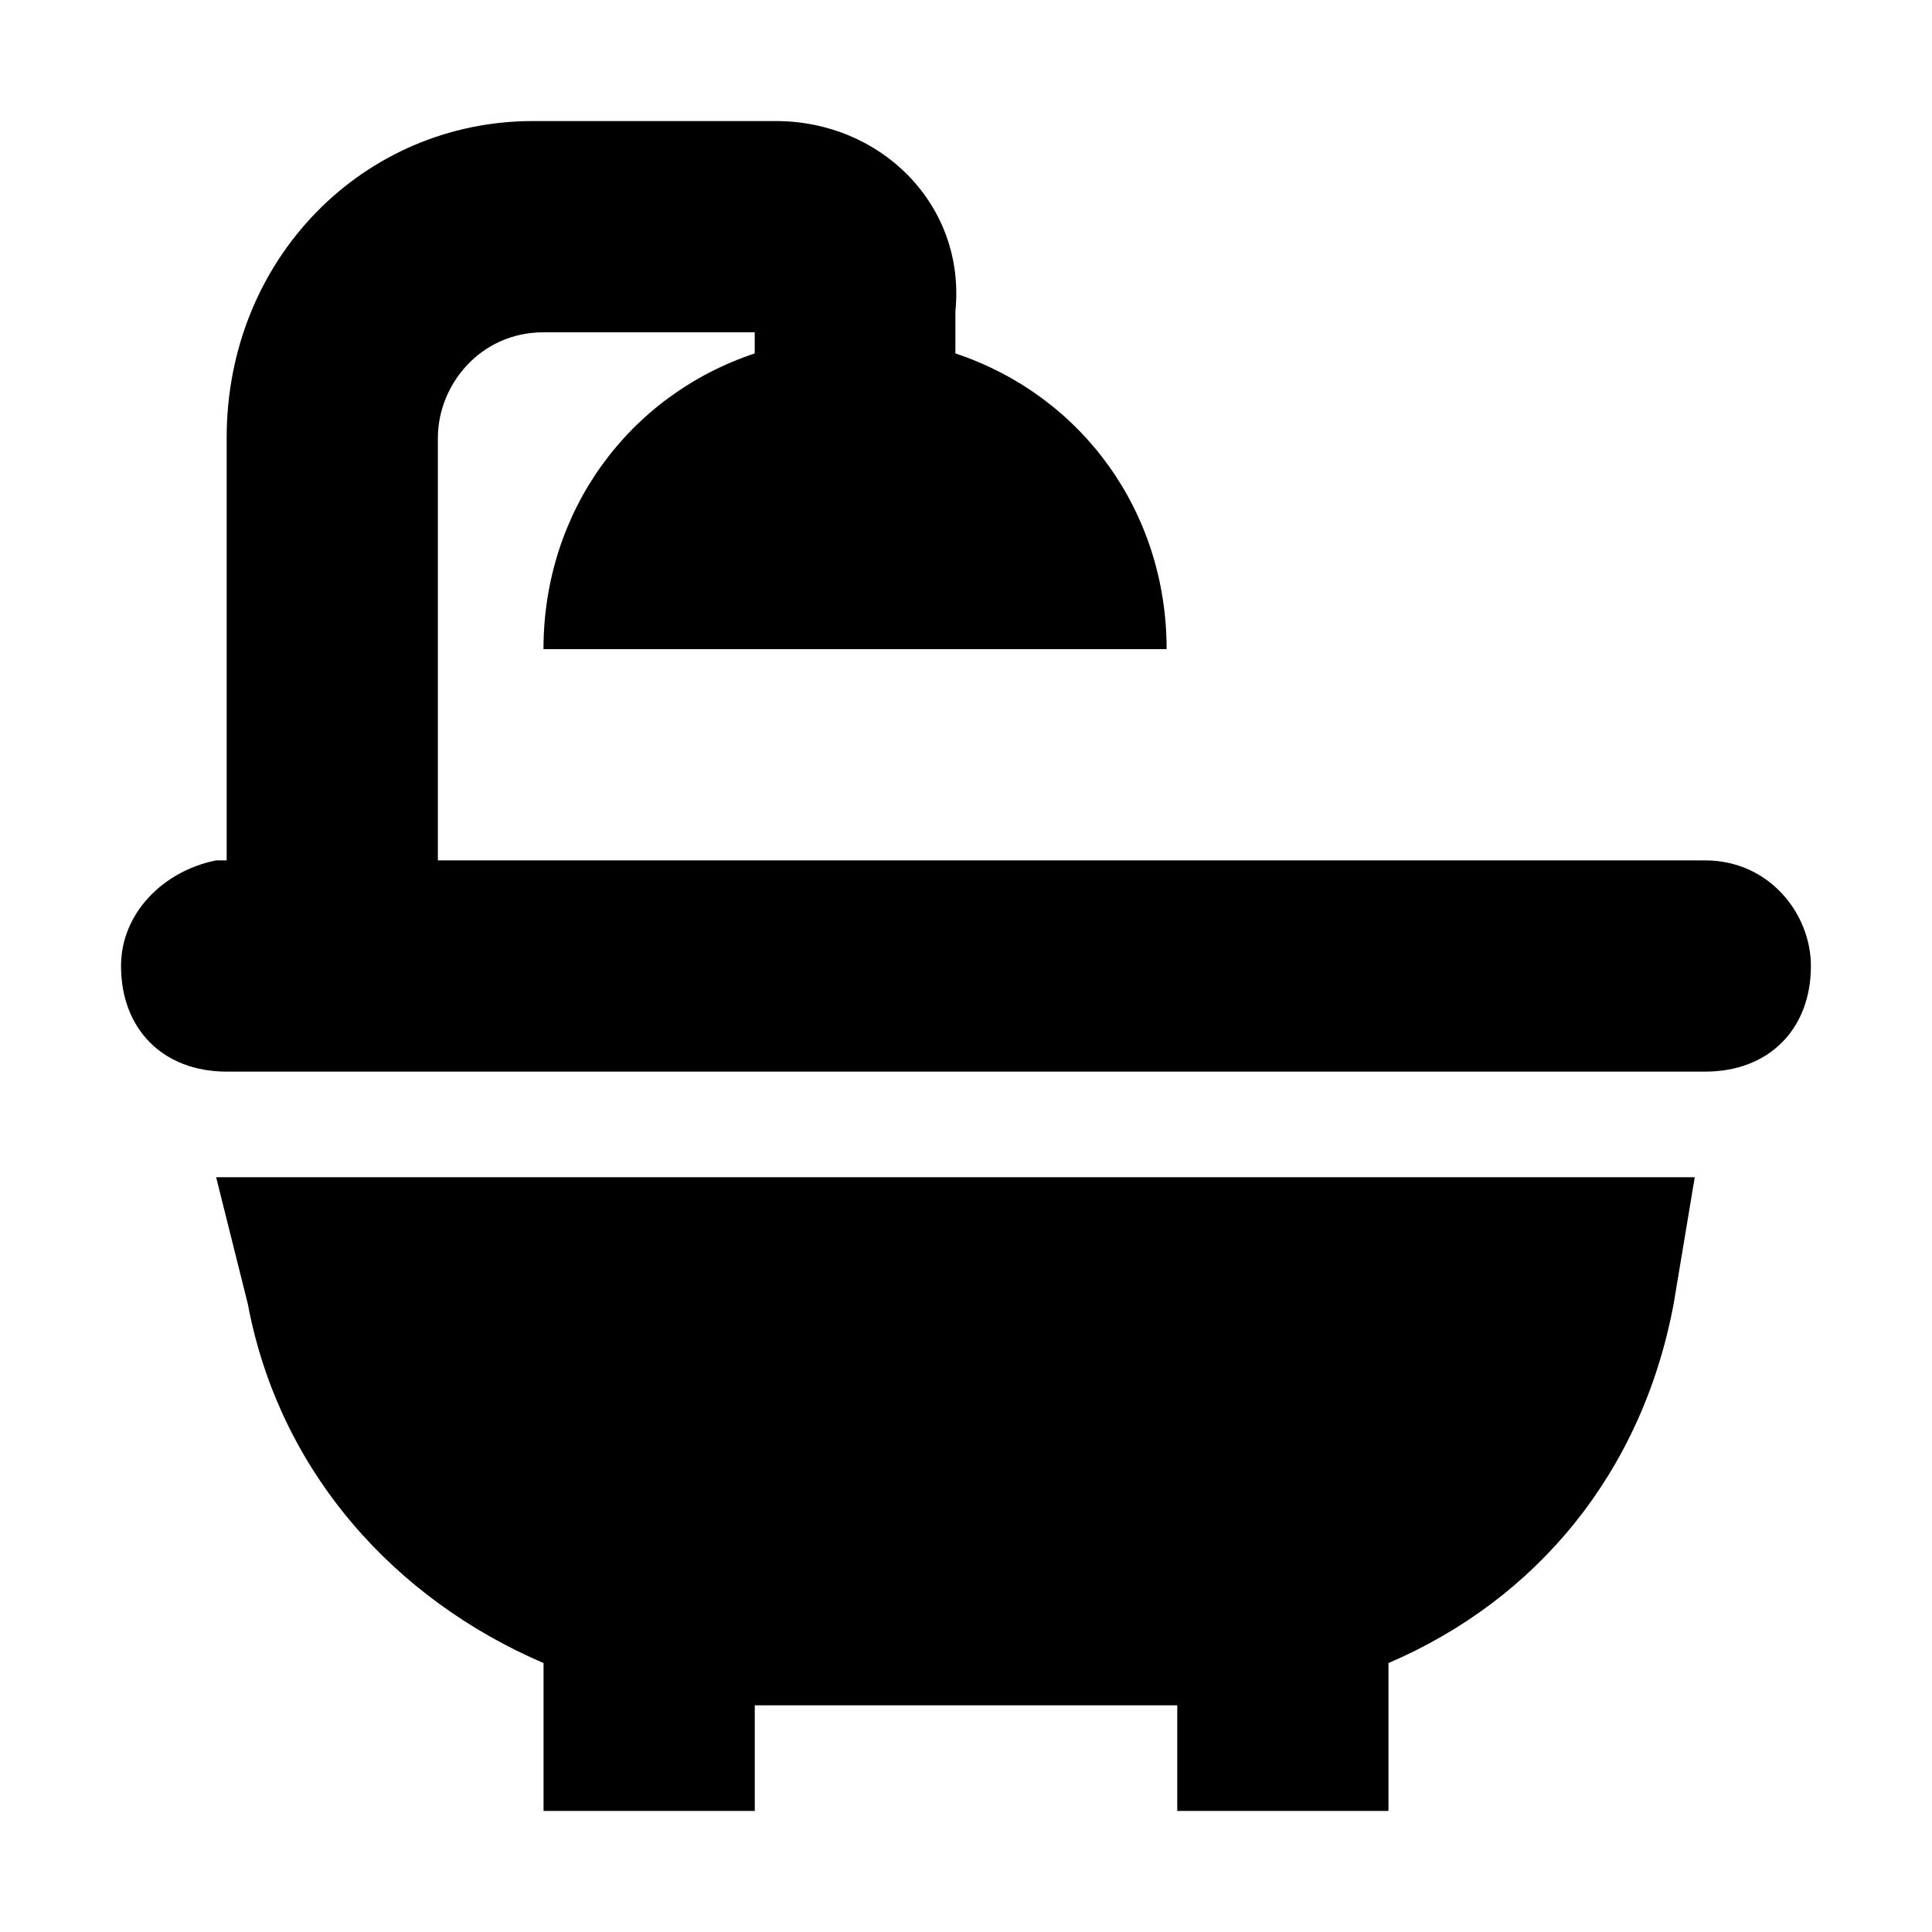 <?xml version="1.0" encoding="UTF-8"?>
<!-- Uploaded to: SVG Repo, www.svgrepo.com, Generator: SVG Repo Mixer Tools -->
<svg fill="#000000" width="800px" height="800px" version="1.1" viewBox="144 144 512 512" xmlns="http://www.w3.org/2000/svg">
 <g>
  <path d="m204.07 427.99h391.85c16.793 0 27.988-11.195 27.988-27.988 0-13.996-11.195-27.988-27.988-27.988l-335.88-0.004v-111.96c0-13.996 11.195-27.988 27.988-27.988h55.98v5.598c-33.586 11.195-55.98 41.984-55.98 78.371h165.14c0-36.387-22.391-67.176-55.98-78.371l0.004-11.195c2.801-27.988-19.594-50.383-47.582-50.383h-64.375c-44.785 0-81.168 36.387-81.168 83.969v111.96h-2.801c-13.996 2.801-25.191 13.996-25.191 27.992 0 16.793 11.195 27.988 27.992 27.988z"/>
  <path d="m511.96 623.91v-39.184c39.184-16.793 67.176-50.383 75.57-95.164l5.598-33.586h-391.85l8.398 33.586c8.395 44.781 39.184 78.367 78.367 95.164v39.184h55.98v-27.988h111.96v27.988z"/>
 </g>
</svg>